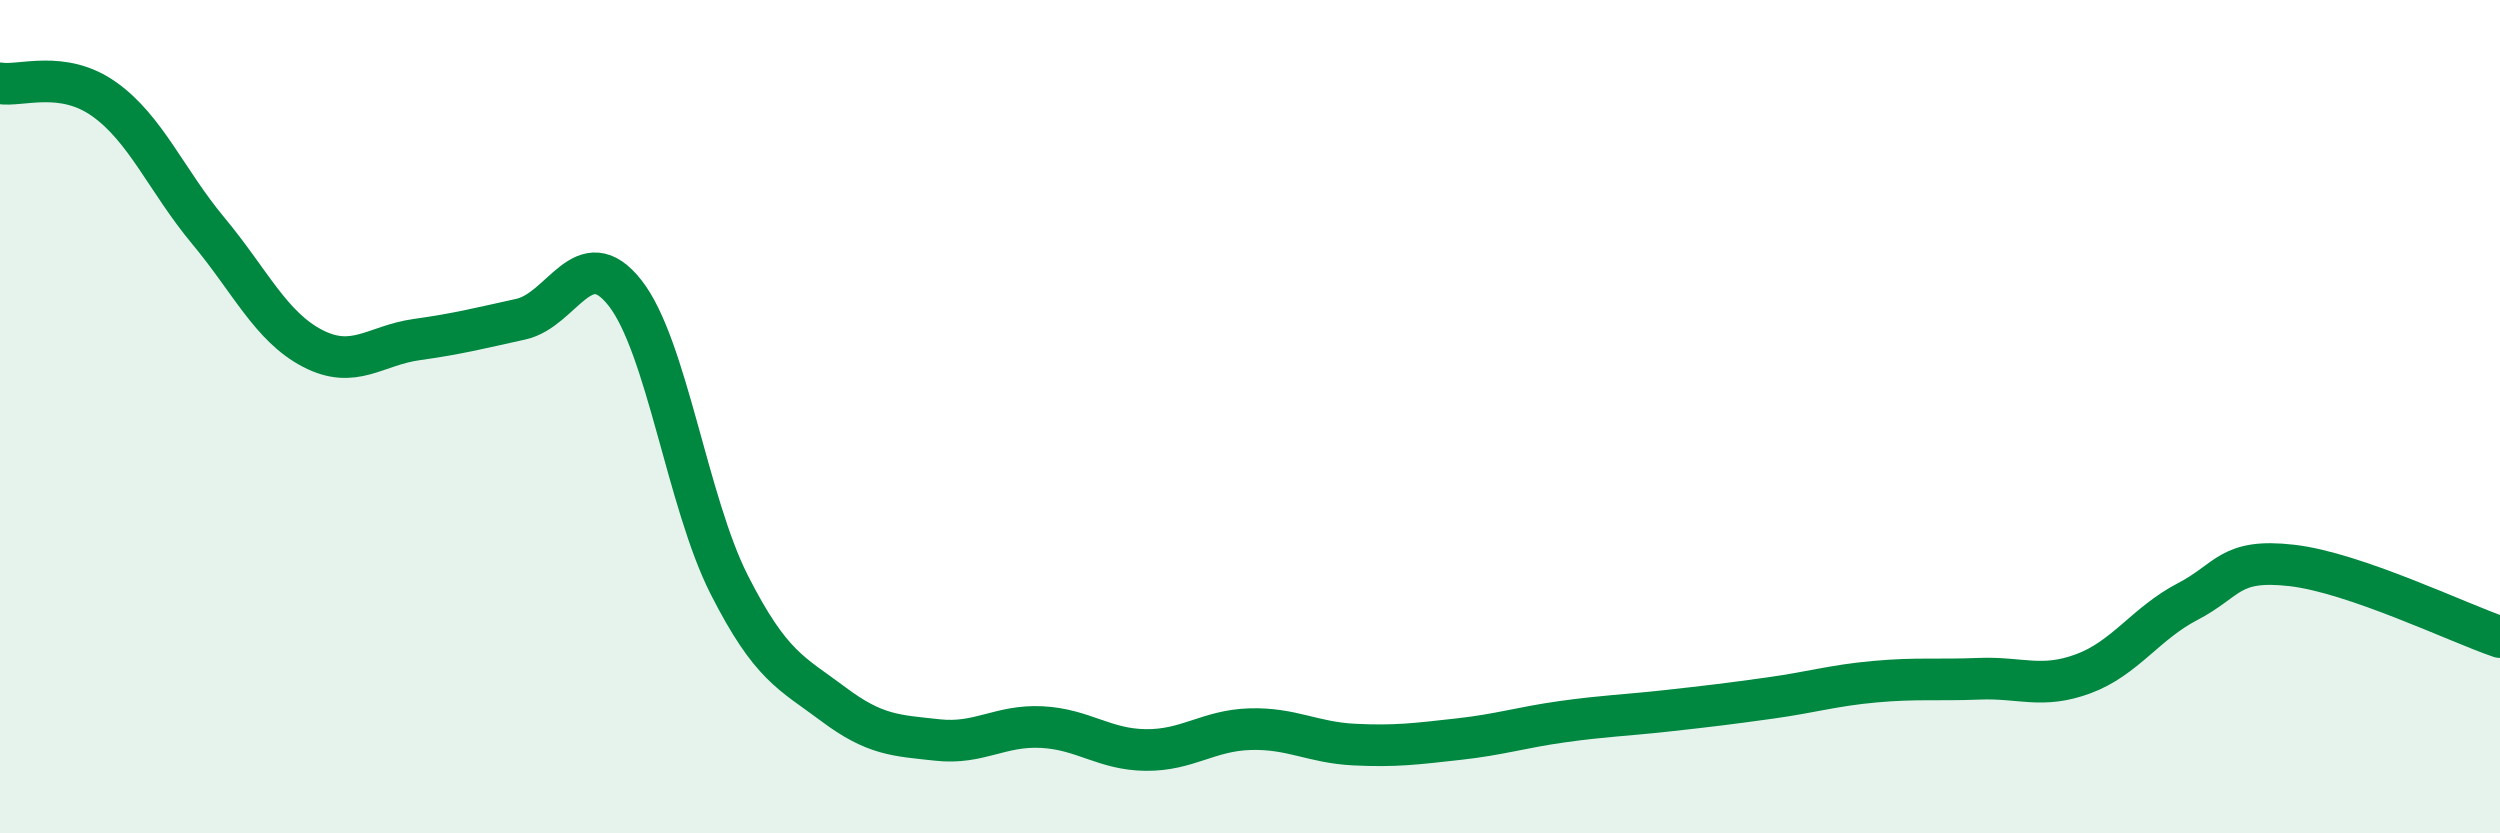 
    <svg width="60" height="20" viewBox="0 0 60 20" xmlns="http://www.w3.org/2000/svg">
      <path
        d="M 0,2 C 0.5,2.08 1.5,1.67 2.5,2.38 C 3.5,3.09 4,4.34 5,5.54 C 6,6.74 6.5,7.84 7.5,8.36 C 8.5,8.88 9,8.29 10,8.15 C 11,8.01 11.5,7.88 12.5,7.66 C 13.5,7.44 14,5.76 15,7.03 C 16,8.3 16.5,12.06 17.5,14.03 C 18.5,16 19,16.15 20,16.9 C 21,17.65 21.5,17.65 22.5,17.76 C 23.5,17.87 24,17.4 25,17.45 C 26,17.5 26.5,17.99 27.5,18 C 28.5,18.01 29,17.53 30,17.5 C 31,17.47 31.5,17.82 32.5,17.87 C 33.5,17.92 34,17.85 35,17.74 C 36,17.63 36.5,17.46 37.5,17.32 C 38.5,17.18 39,17.17 40,17.06 C 41,16.95 41.5,16.89 42.5,16.75 C 43.5,16.61 44,16.45 45,16.36 C 46,16.27 46.5,16.33 47.5,16.29 C 48.5,16.25 49,16.54 50,16.17 C 51,15.8 51.5,14.96 52.5,14.44 C 53.5,13.92 53.5,13.4 55,13.57 C 56.5,13.74 59,14.95 60,15.29L60 20L0 20Z"
        fill="#008740"
        opacity="0.1"
        stroke-linecap="round"
        stroke-linejoin="round"
      />
      <path
        d="M 0,2 C 0.5,2.08 1.5,1.67 2.5,2.38 C 3.5,3.09 4,4.34 5,5.54 C 6,6.74 6.5,7.84 7.5,8.36 C 8.5,8.88 9,8.29 10,8.15 C 11,8.01 11.5,7.88 12.5,7.66 C 13.5,7.44 14,5.76 15,7.03 C 16,8.3 16.5,12.06 17.5,14.03 C 18.5,16 19,16.15 20,16.9 C 21,17.65 21.5,17.65 22.5,17.76 C 23.5,17.87 24,17.4 25,17.45 C 26,17.5 26.5,17.99 27.5,18 C 28.5,18.01 29,17.53 30,17.5 C 31,17.47 31.5,17.82 32.5,17.87 C 33.5,17.92 34,17.85 35,17.74 C 36,17.63 36.5,17.46 37.5,17.32 C 38.5,17.18 39,17.17 40,17.06 C 41,16.95 41.5,16.89 42.5,16.75 C 43.5,16.61 44,16.45 45,16.36 C 46,16.27 46.5,16.33 47.5,16.29 C 48.5,16.25 49,16.54 50,16.17 C 51,15.8 51.5,14.96 52.5,14.44 C 53.5,13.92 53.5,13.4 55,13.57 C 56.5,13.74 59,14.95 60,15.29"
        stroke="#008740"
        stroke-width="1"
        fill="none"
        stroke-linecap="round"
        stroke-linejoin="round"
      />
    </svg>
  
